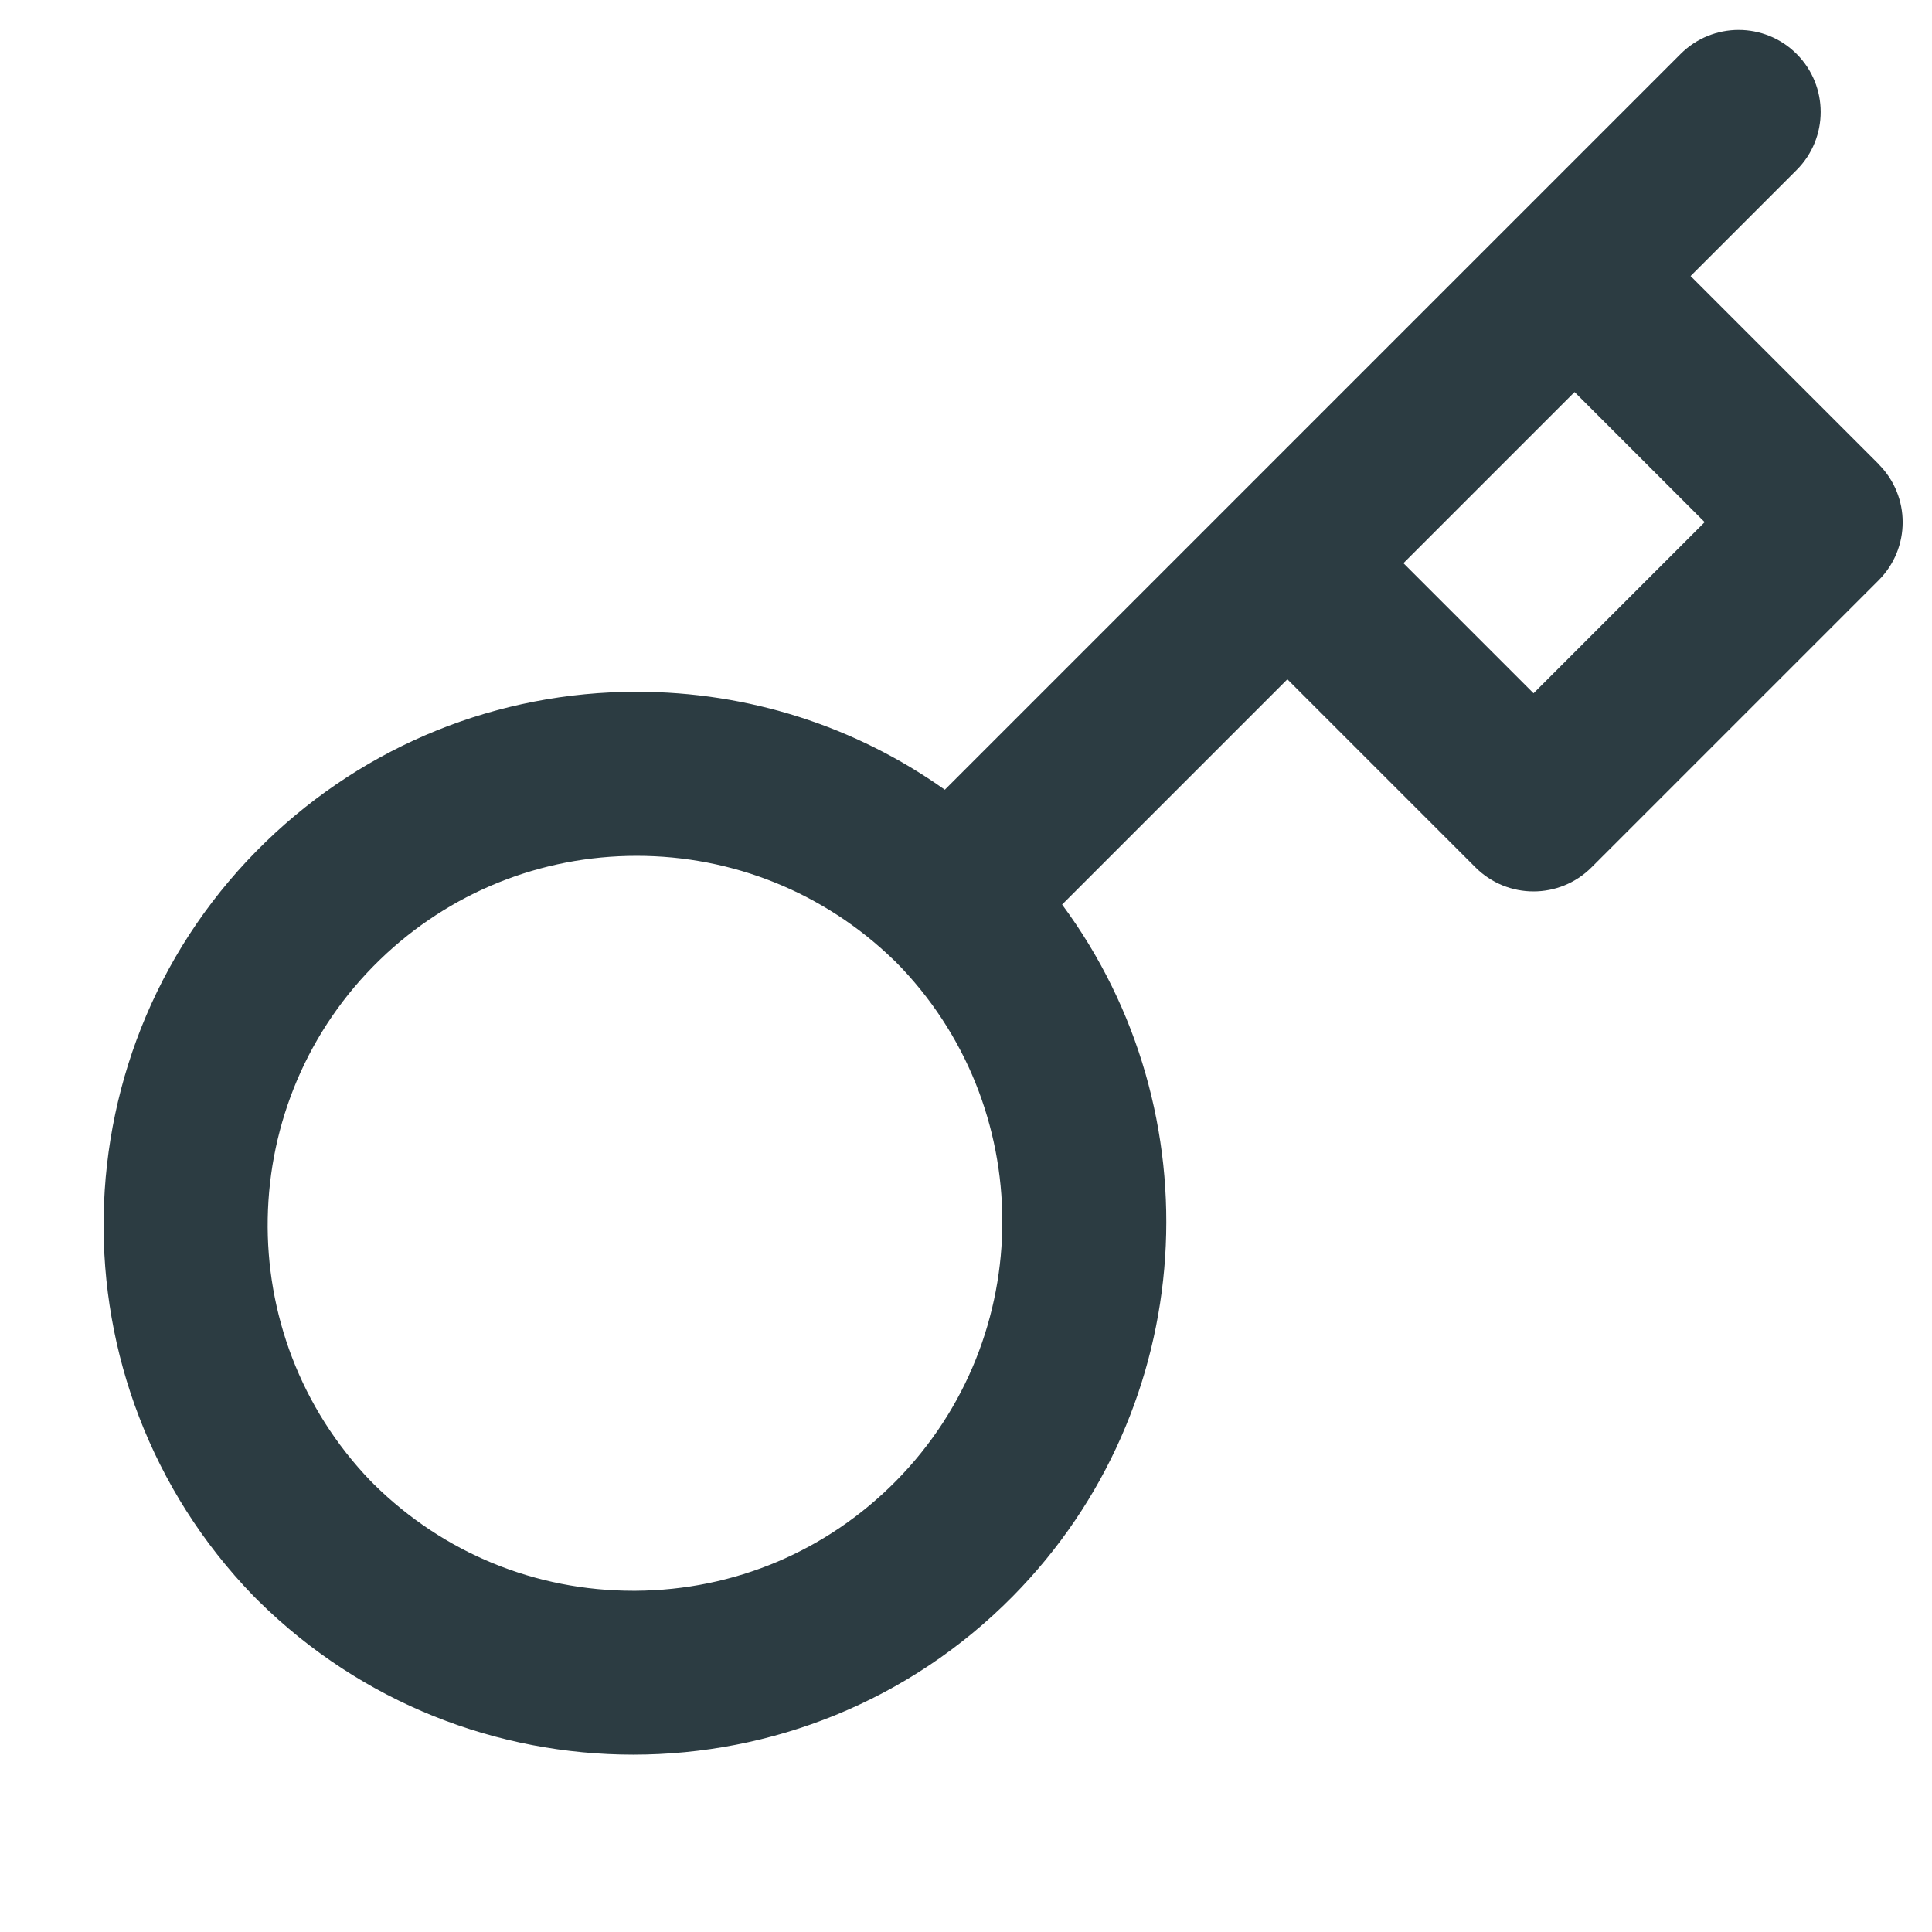<?xml version="1.0" encoding="UTF-8"?><svg id="Layer_1" xmlns="http://www.w3.org/2000/svg" viewBox="0 0 500 500"><defs><style>.cls-1{fill:#2c3c42;}</style></defs><path class="cls-1" d="m486.2,120.12l-48.68-48.68,27.45-27.45c8.29-8.29,8.29-21.74,0-30.03-8.29-8.29-21.74-8.29-30.03,0l-190.42,190.42c-23.18-16.46-50.85-25.35-79.76-25.35-35.96,0-70.01,13.76-95.88,38.74-54.74,52.87-56.26,140.41-3.39,195.15.06.06.11.12.17.17.43.44.87.87,1.3,1.3,26.85,26.49,61.89,39.71,96.92,39.71,35.65,0,71.29-13.69,98.25-41.01,48.35-49,52.48-125.31,12.74-178.99l58.3-58.3,48.68,48.68c8.29,8.29,21.74,8.29,30.03,0l74.31-74.31c8.29-8.29,8.29-21.74,0-30.03Zm-254.29,263.13c-17.93,18.17-41.85,28.27-67.37,28.44-.22,0-.44,0-.66,0-25.28,0-49.08-9.76-67.09-27.54-.28-.27-.55-.55-.83-.83-36.51-37.9-35.43-98.44,2.43-135.01,17.91-17.3,41.48-26.82,66.38-26.82s48.47,9.53,66.38,26.82c.19.19.39.37.59.55,36.78,37.07,36.93,97.13.17,134.39Zm164.97-203.83l-33.67-33.67,44.29-44.29,33.67,33.67-44.29,44.29Z"/></svg>
